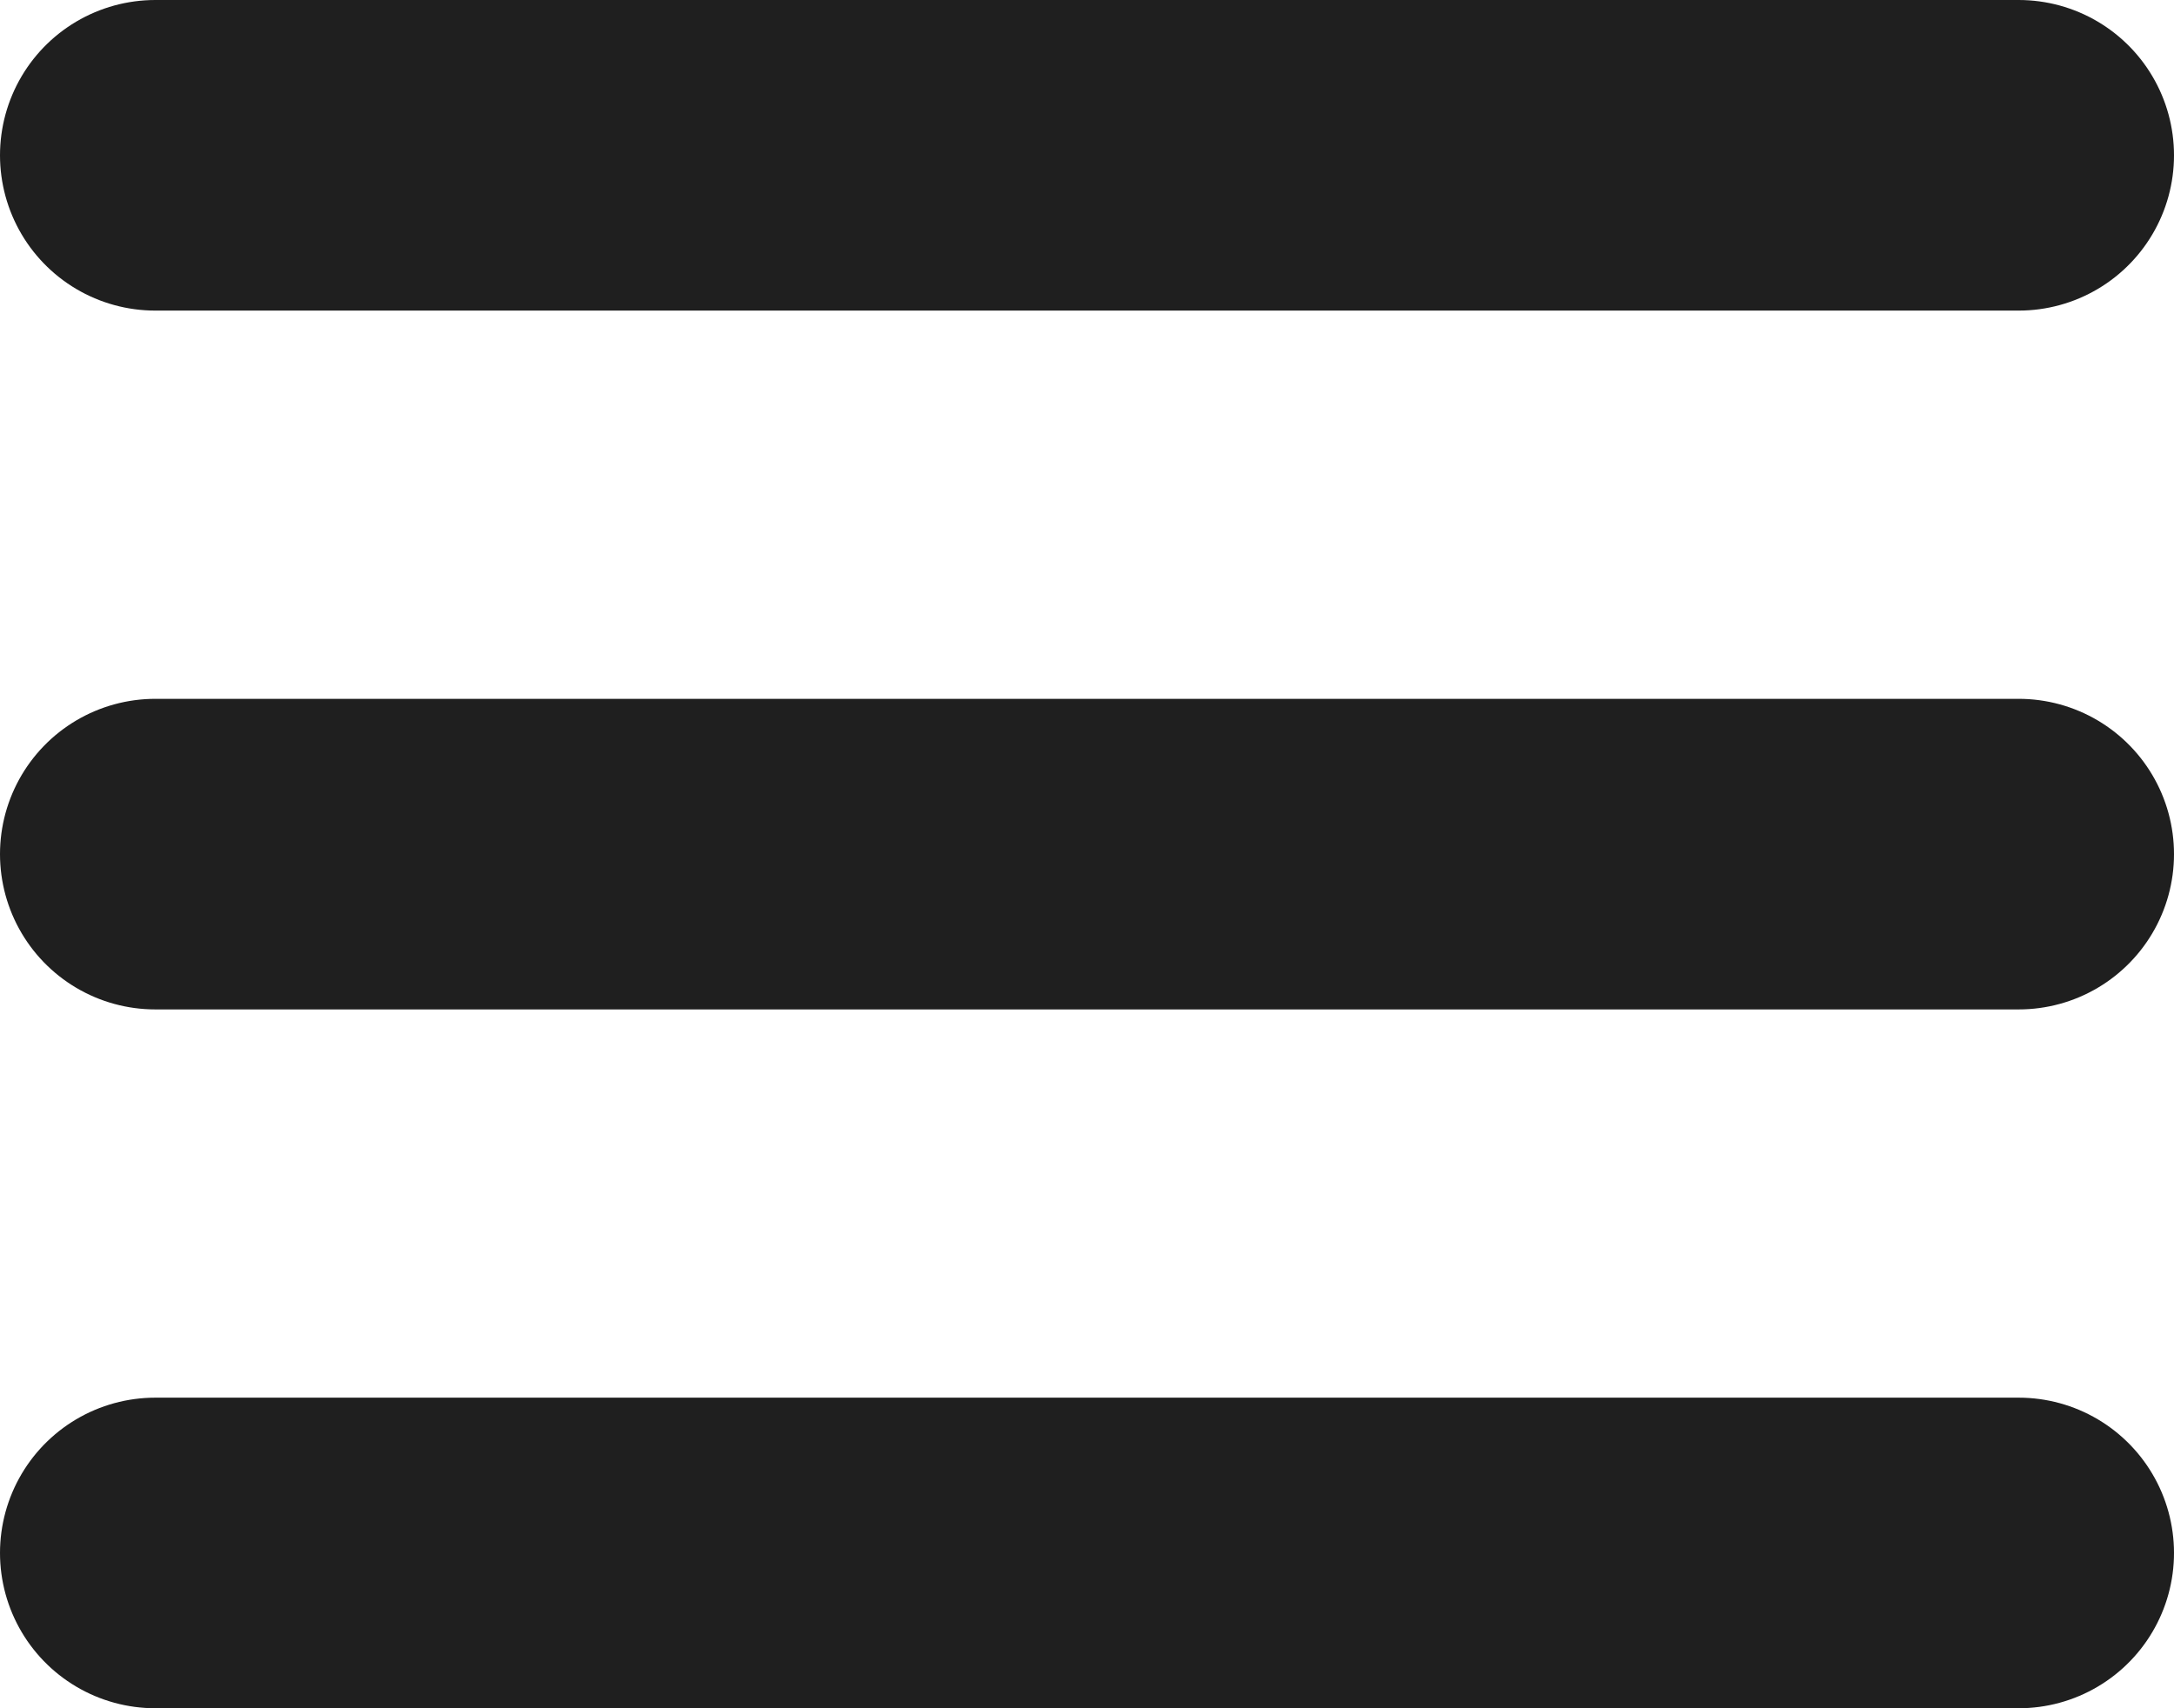 <svg xmlns="http://www.w3.org/2000/svg" width="28" height="22" viewBox="0 0 28 22"><g transform="translate(14210.5 4052.5)"><line x2="24" transform="translate(-14208.5 -4050.5)" fill="none" stroke="#1f1f1f" stroke-linecap="round" stroke-width="4"/><line x2="24" transform="translate(-14208.5 -4041.5)" fill="none" stroke="#1f1f1f" stroke-linecap="round" stroke-width="4"/><line x2="24" transform="translate(-14208.5 -4032.5)" fill="none" stroke="#1f1f1f" stroke-linecap="round" stroke-width="4"/></g></svg>